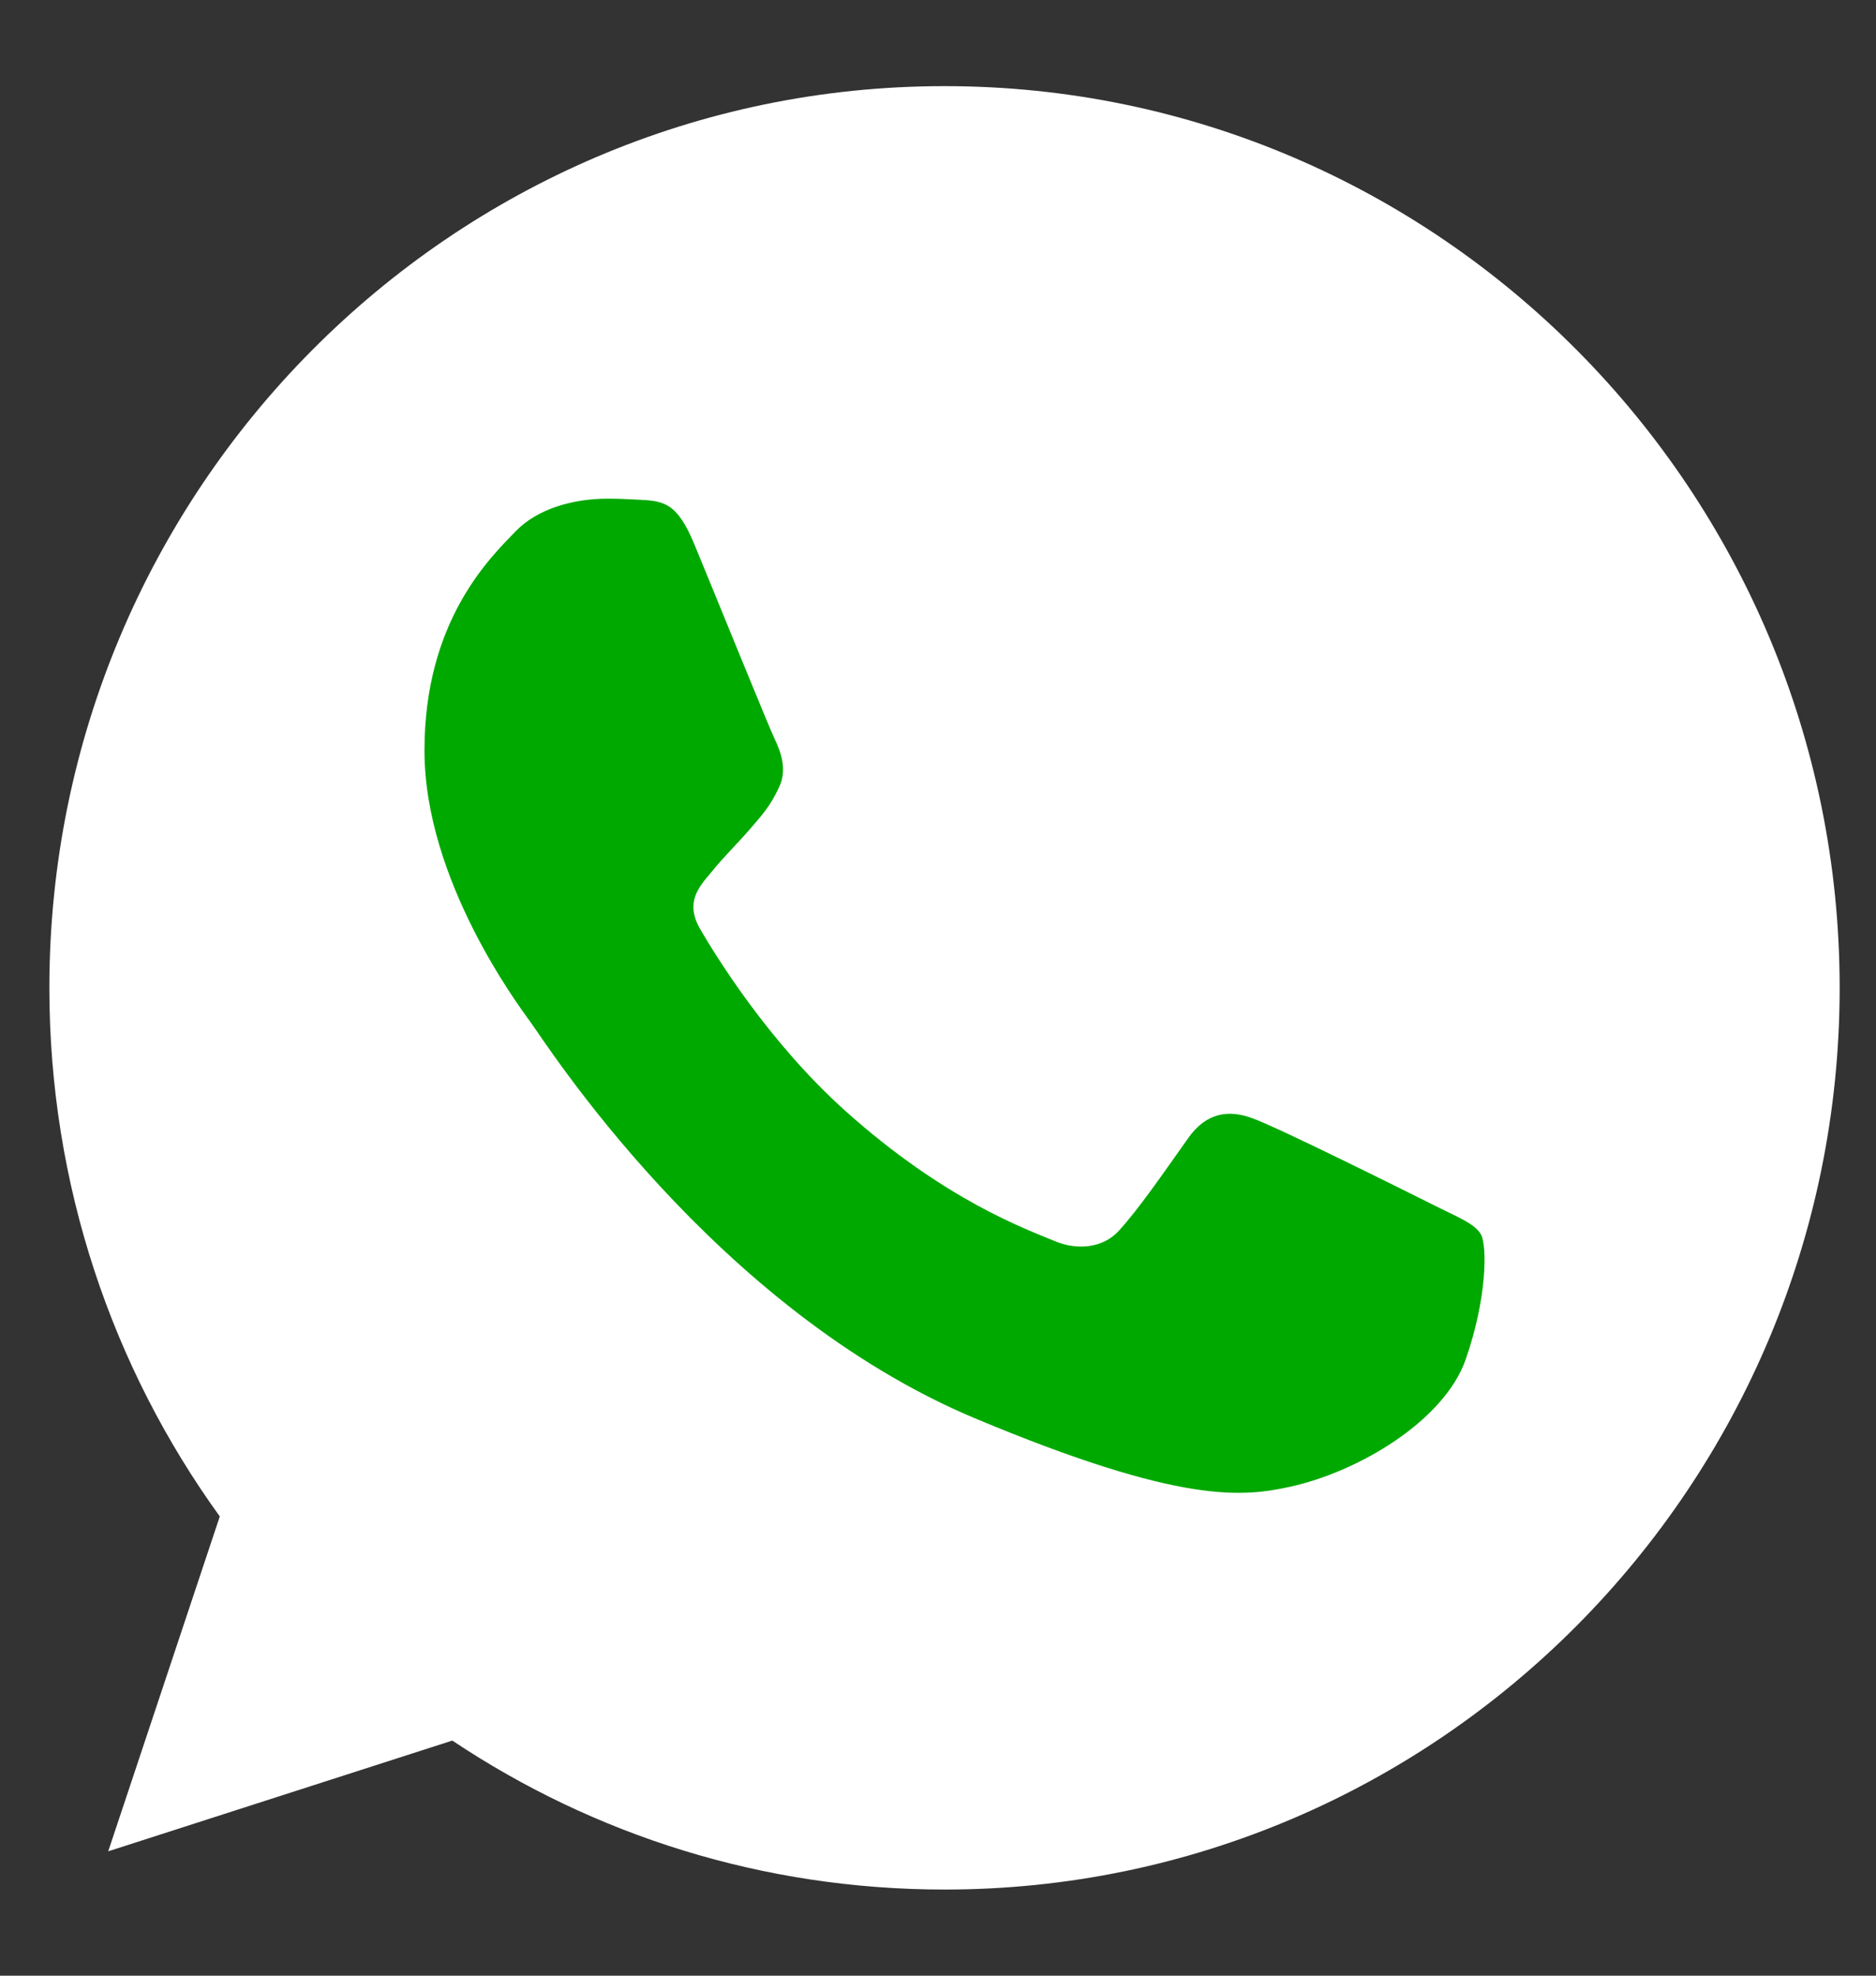 <svg width="19" height="20" viewBox="0 0 19 20" fill="none" xmlns="http://www.w3.org/2000/svg">
<rect x="0" y="0" width="19" height="20" fill="#333333" stroke="none"/>
<path d="M9.568 0.872H9.564C4.565 0.872 0.5 4.966 0.5 10C0.5 11.997 1.139 13.848 2.226 15.351L1.096 18.741L4.581 17.62C6.014 18.576 7.724 19.128 9.568 19.128C14.567 19.128 18.632 15.033 18.632 10C18.632 4.967 14.567 0.872 9.568 0.872Z" fill="white"/>
<path d="M14.844 13.763C14.625 14.385 13.757 14.9 13.064 15.051C12.591 15.153 11.972 15.234 9.889 14.364C7.225 13.253 5.509 10.527 5.375 10.35C5.247 10.173 4.299 8.907 4.299 7.597C4.299 6.287 4.959 5.649 5.226 5.375C5.444 5.15 5.806 5.048 6.153 5.048C6.265 5.048 6.366 5.053 6.457 5.058C6.723 5.07 6.856 5.085 7.032 5.509C7.251 6.039 7.783 7.349 7.847 7.484C7.912 7.619 7.976 7.801 7.886 7.978C7.8 8.161 7.726 8.242 7.592 8.397C7.458 8.552 7.331 8.671 7.198 8.837C7.075 8.982 6.937 9.137 7.091 9.405C7.245 9.668 7.778 10.543 8.562 11.246C9.574 12.153 10.394 12.443 10.688 12.566C10.907 12.657 11.167 12.636 11.327 12.464C11.53 12.244 11.78 11.879 12.035 11.52C12.217 11.262 12.445 11.23 12.686 11.321C12.931 11.407 14.226 12.052 14.492 12.185C14.758 12.32 14.934 12.383 14.999 12.496C15.062 12.609 15.062 13.14 14.844 13.763Z" fill="#00A900"/>
</svg>